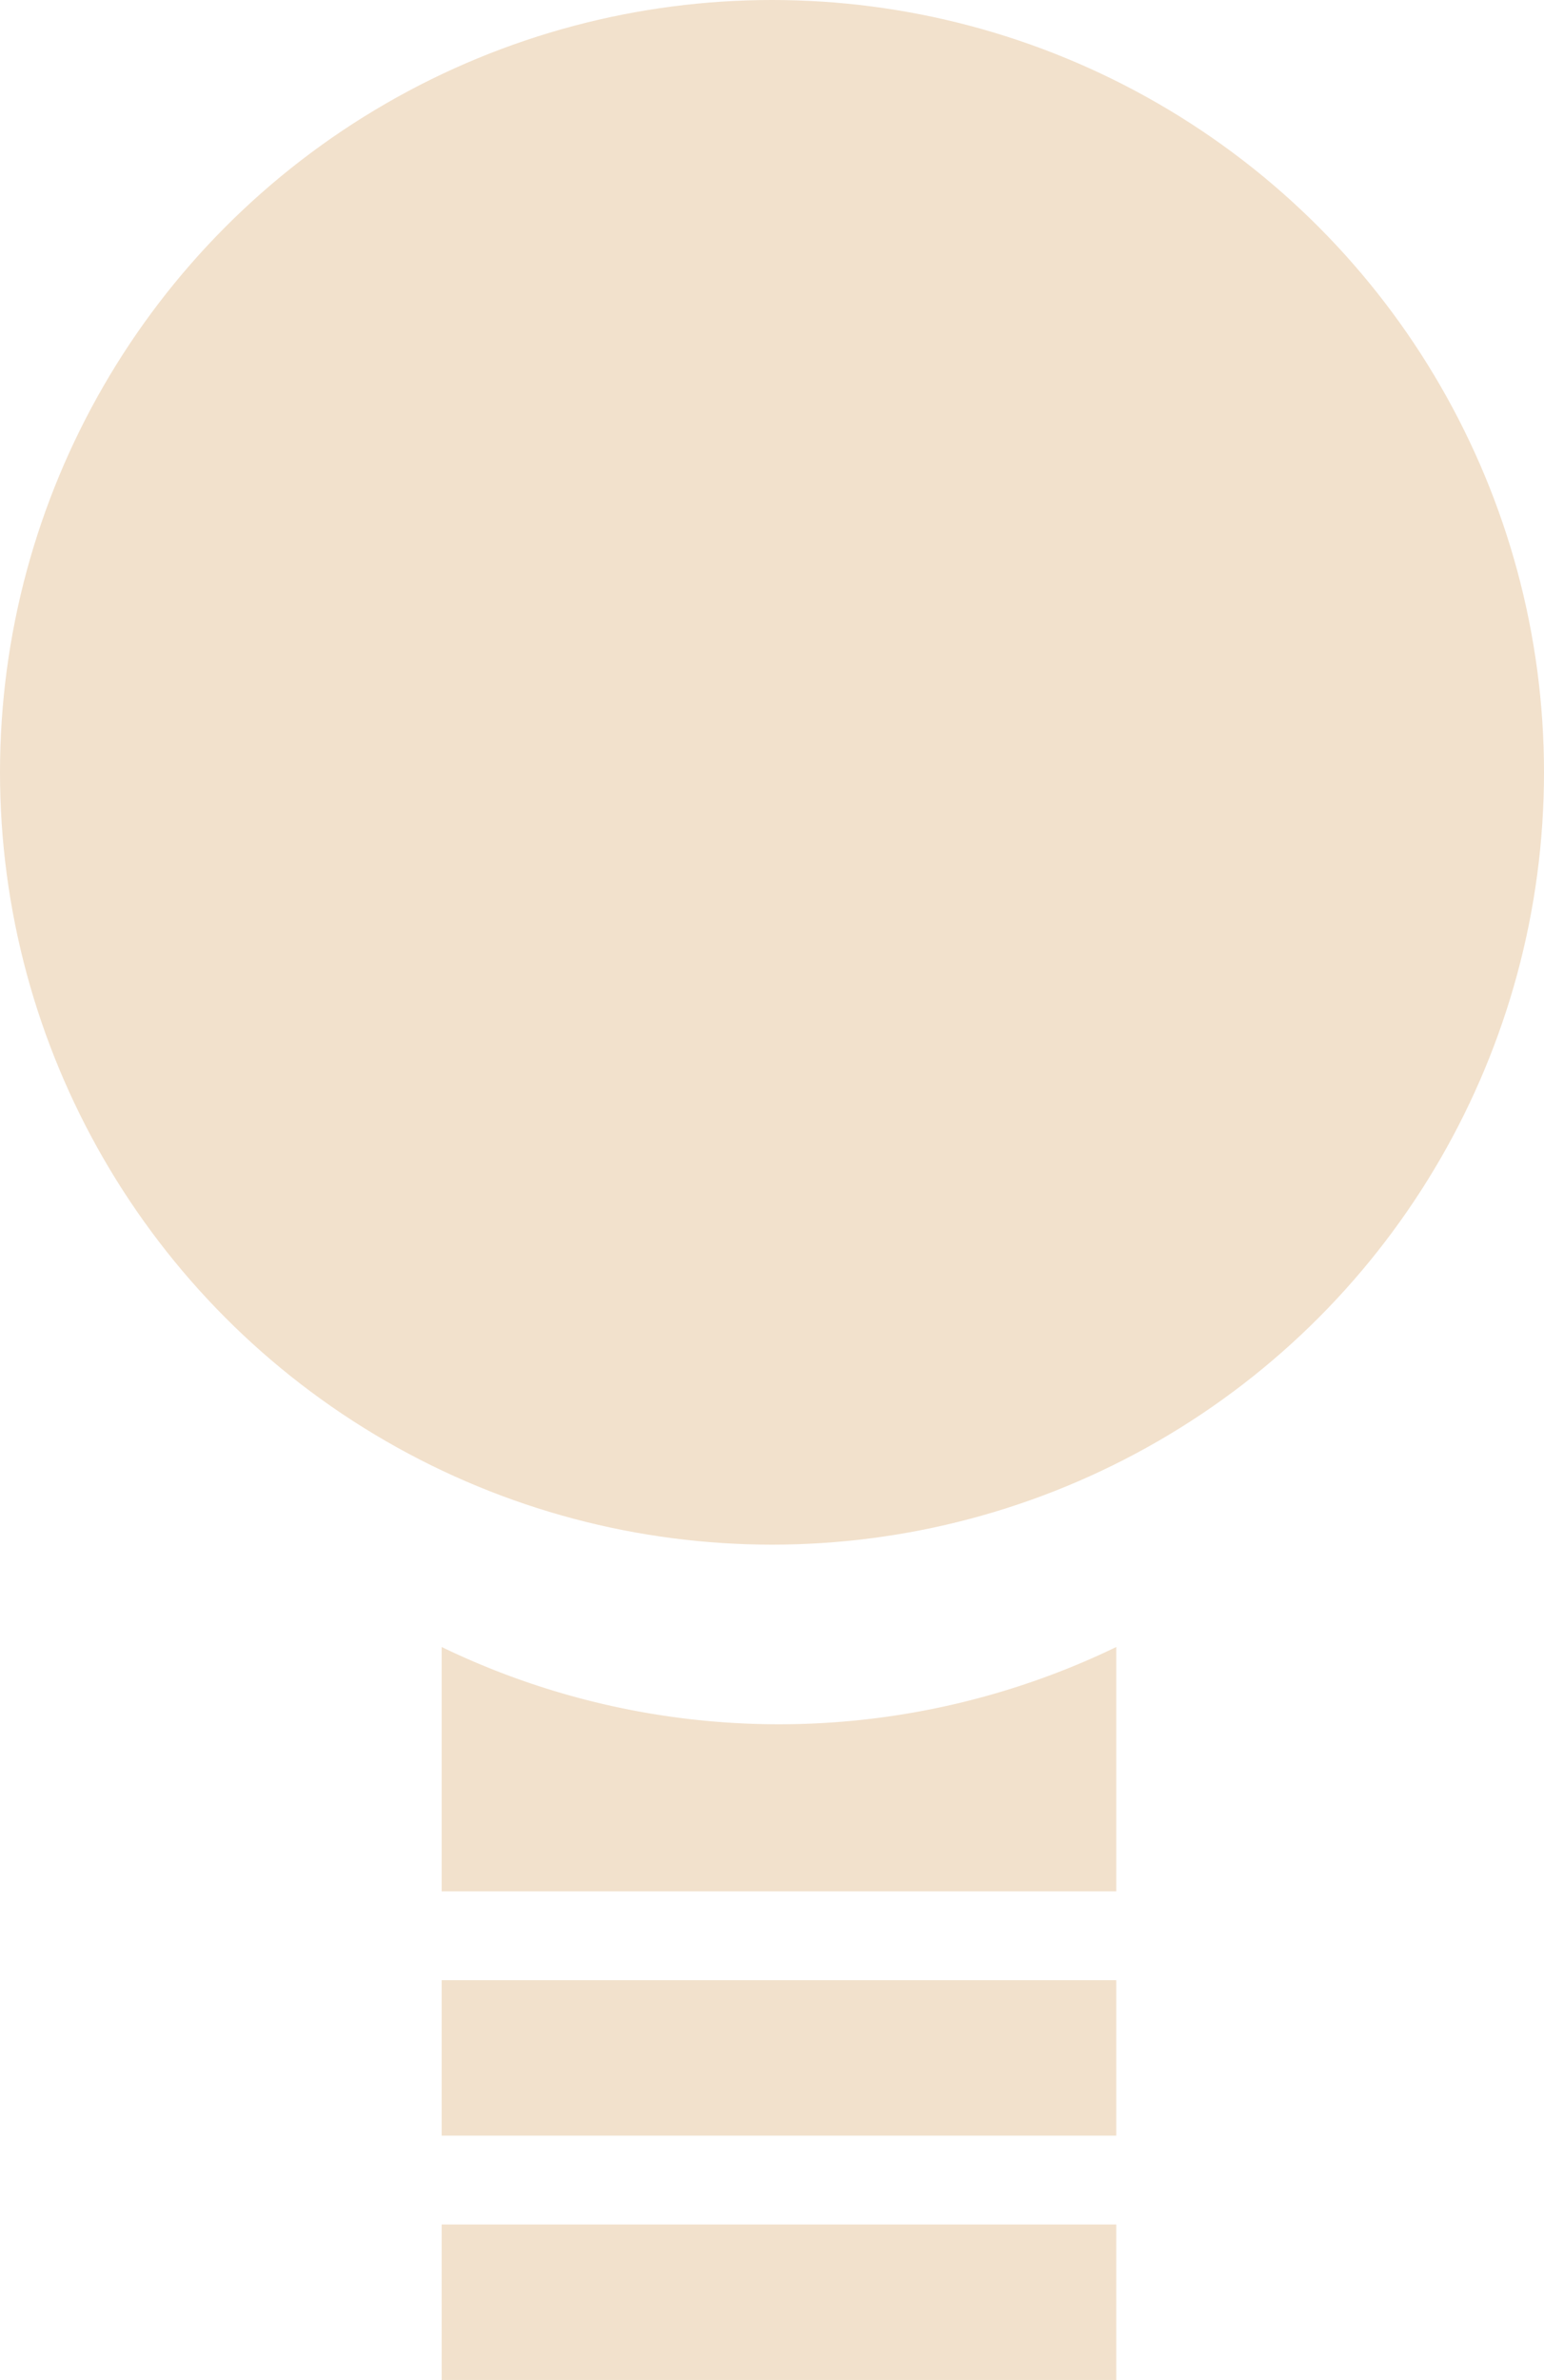 <?xml version="1.0" encoding="UTF-8"?> <svg xmlns="http://www.w3.org/2000/svg" id="Intelectual_Prop_Icon" data-name="Intelectual Prop Icon" width="97.354" height="150" viewBox="0 0 97.354 150"><g id="Layer_2" data-name="Layer 2" transform="translate(0 0)"><circle id="Ellipse_19" data-name="Ellipse 19" cx="48.677" cy="48.677" r="48.677" fill="#f2e1cc"></circle><path id="Path_148" data-name="Path 148" d="M62.177,73.224V88.608H19.64V73.21a48.875,48.875,0,0,0,42.537,0Z" transform="translate(8.208 30.595)" fill="#f2e1cc"></path><rect id="Rectangle_177" data-name="Rectangle 177" width="42.537" height="9.798" transform="translate(27.848 124.804)" fill="#f2e1cc"></rect><rect id="Rectangle_178" data-name="Rectangle 178" width="42.537" height="9.798" transform="translate(27.848 140.202)" fill="#f2e1cc"></rect></g></svg> 